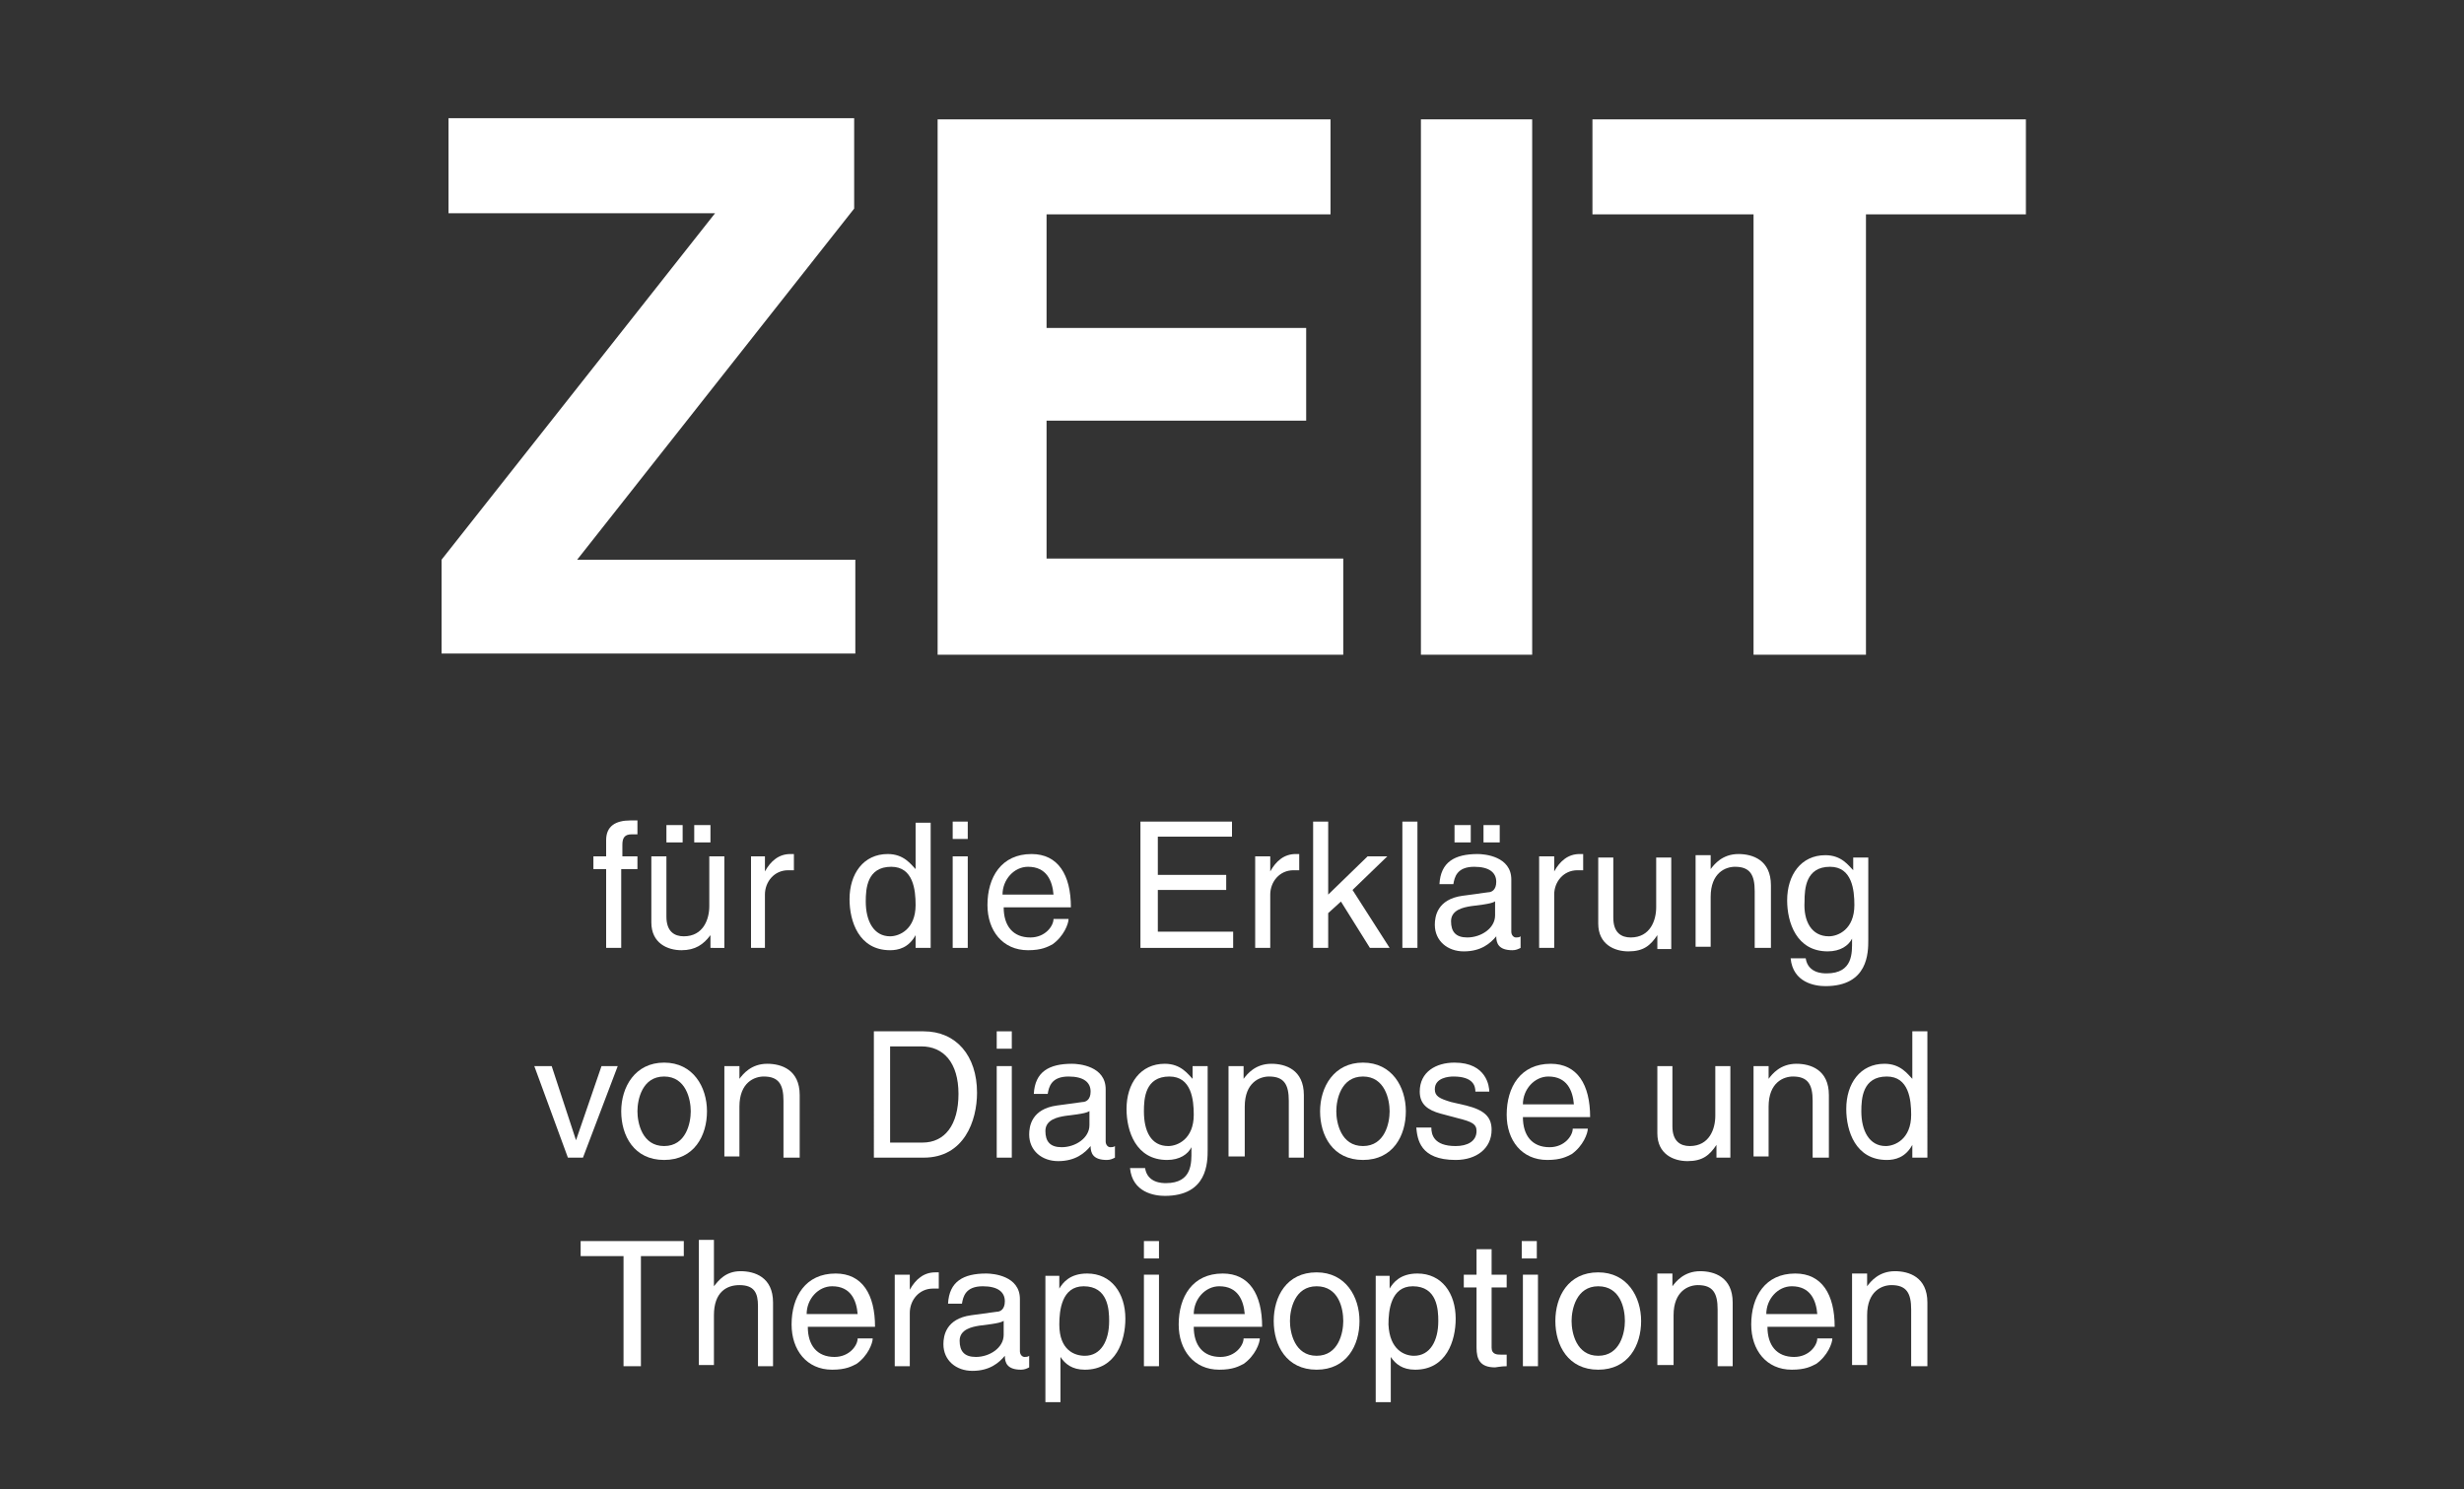 <?xml version="1.0" encoding="utf-8"?>
<!-- Generator: Adobe Illustrator 23.0.4, SVG Export Plug-In . SVG Version: 6.00 Build 0)  -->
<!DOCTYPE svg PUBLIC "-//W3C//DTD SVG 1.1//EN" "http://www.w3.org/Graphics/SVG/1.1/DTD/svg11.dtd">
<svg version="1.1" id="Ebene_1" xmlns:x="http://ns.adobe.com/Extensibility/1.0/" xmlns:i="http://ns.adobe.com/AdobeIllustrator/10.0/" xmlns:graph="http://ns.adobe.com/Graphs/1.0/"
	 xmlns="http://www.w3.org/2000/svg" xmlns:xlink="http://www.w3.org/1999/xlink" x="0px" y="0px" viewBox="0 0 212.6 128.5"
	 style="enable-background:new 0 0 212.6 128.5;" xml:space="preserve">
<rect x="0" y="0" width="212.6" height="128.5" fill="#333333" stroke="none"/>
<style type="text/css">
	.st0{fill:#FFFFFF;}
</style>
<g>
	<path class="st0" d="M38.1,48.3l23.6-29.9h-23v-8.2h35V18L49.8,48.3h24v8.1H38.1V48.3z"/>
	<path class="st0" d="M114.7,18.5H90.3v9.8h22.4v8H90.3v11.9h25.6v8.3h-35V10.3h33.9V18.5z"/>
	<path class="st0" d="M132.2,56.5h-9.6V10.3h9.6V56.5z"/>
	<path class="st0" d="M174.8,10.3v8.2H161v38h-9.7v-38h-13.9v-8.2H174.8z"/>
</g>
<g>
	<path class="st0" d="M53.6,75v6.8h-1.3V75h-1.1v-1.1h1.1v-1.4c0-1.2,0.8-1.7,2.1-1.7c0.2,0,0.4,0,0.6,0V72c-0.2,0-0.4,0-0.5,0
		c-0.6,0-0.8,0.3-0.8,0.9v1H55V75H53.6z"/>
	<path class="st0" d="M61.3,81.8v-1.1l0,0C60.7,81.5,60,82,58.8,82c-1.2,0-2.6-0.6-2.6-2.4v-5.7h1.3v5.2c0,1.3,0.7,1.7,1.5,1.7
		c1.7,0,2.2-1.5,2.2-2.6v-4.3h1.3v7.9H61.3z M58.9,72.7h-1.4v-1.5h1.4V72.7z M61.3,72.7h-1.4v-1.5h1.4V72.7z"/>
	<path class="st0" d="M66.1,81.8h-1.3v-7.9H66v1.3h0c0.5-0.9,1.2-1.5,2.2-1.5c0.2,0,0.2,0,0.3,0v1.4h-0.5c-1.2,0-2,1-2,2.1V81.8z"/>
	<path class="st0" d="M80.3,81.8h-1.3v-1.1h0c-0.6,1.1-1.5,1.3-2.2,1.3c-2.7,0-3.5-2.5-3.5-4.4c0-2.2,1.2-3.9,3.3-3.9
		c1.4,0,2,0.9,2.4,1.3l0-0.1v-3.9h1.3V81.8z M76.8,80.8c0.8,0,2.2-0.6,2.2-2.7c0-1.3-0.2-3.3-2.1-3.3c-2.1,0-2.2,1.9-2.2,3
		C74.7,79.5,75.4,80.8,76.8,80.8z"/>
	<path class="st0" d="M82.2,72.4v-1.5h1.3v1.5H82.2z M83.5,81.8h-1.3v-7.9h1.3V81.8z"/>
	<path class="st0" d="M92.2,79.3c0,0.4-0.4,1.5-1.4,2.2c-0.4,0.2-0.9,0.5-2.1,0.5c-2.2,0-3.5-1.7-3.5-3.9c0-2.4,1.2-4.4,3.8-4.4
		c2.3,0,3.4,1.8,3.4,4.6h-5.8c0,1.6,0.8,2.6,2.3,2.6c1.3,0,2-1,2-1.6H92.2z M90.9,77.2c-0.1-1.2-0.6-2.4-2.2-2.4
		c-1.2,0-2.2,1.1-2.2,2.4H90.9z"/>
	<path class="st0" d="M106.4,81.8h-8V70.9h7.9v1.3h-6.4v3.3h5.9v1.3h-5.9v3.6h6.5V81.8z"/>
	<path class="st0" d="M109.6,81.8h-1.3v-7.9h1.3v1.3h0c0.5-0.9,1.2-1.5,2.2-1.5c0.2,0,0.2,0,0.3,0v1.4h-0.5c-1.2,0-2,1-2,2.1V81.8z"
		/>
	<path class="st0" d="M119.9,81.8h-1.7l-2.5-4l-1.1,1v3h-1.3V70.9h1.3v6.3l3.4-3.3h1.7l-3,2.9L119.9,81.8z"/>
	<path class="st0" d="M122.3,81.8h-1.3V70.9h1.3V81.8z"/>
	<path class="st0" d="M124.2,76.3c0.1-1.9,1.3-2.6,3.3-2.6c0.6,0,2.9,0.2,2.9,2.2v4.5c0,0.3,0.2,0.5,0.4,0.5c0.1,0,0.3,0,0.4-0.1v1
		c-0.2,0.1-0.4,0.2-0.7,0.2c-1.2,0-1.4-0.6-1.4-1.2c-0.5,0.6-1.3,1.3-2.8,1.3c-1.4,0-2.5-0.9-2.5-2.3c0-0.7,0.2-2.2,2.4-2.5l2.2-0.3
		c0.3,0,0.7-0.2,0.7-0.9c0-0.8-0.6-1.3-1.9-1.3c-1.5,0-1.7,0.9-1.8,1.5H124.2z M129.1,77.7c-0.2,0.2-0.5,0.3-2.2,0.5
		c-0.6,0.1-1.7,0.3-1.7,1.3c0,0.9,0.4,1.4,1.4,1.4c1.2,0,2.4-0.8,2.4-1.9V77.7z M126.9,72.7h-1.4v-1.5h1.4V72.7z M129.4,72.7H128
		v-1.5h1.4V72.7z"/>
	<path class="st0" d="M134.1,81.8h-1.3v-7.9h1.3v1.3h0c0.5-0.9,1.2-1.5,2.2-1.5c0.2,0,0.2,0,0.3,0v1.4h-0.5c-1.2,0-2,1-2,2.1V81.8z"
		/>
	<path class="st0" d="M143,81.8v-1.1l0,0c-0.6,0.9-1.2,1.4-2.5,1.4c-1.2,0-2.6-0.6-2.6-2.4v-5.7h1.3v5.2c0,1.3,0.7,1.7,1.5,1.7
		c1.7,0,2.2-1.5,2.2-2.6v-4.3h1.3v7.9H143z"/>
	<path class="st0" d="M152.7,81.8h-1.3v-4.9c0-1.4-0.4-2.1-1.7-2.1c-0.8,0-2.1,0.5-2.1,2.6v4.3h-1.3v-7.9h1.3V75h0
		c0.3-0.4,1-1.3,2.4-1.3c1.2,0,2.8,0.5,2.8,2.7V81.8z"/>
	<path class="st0" d="M161.2,81.1c0,1.1,0,4-3.7,4c-0.9,0-2.8-0.3-3-2.4h1.3c0.2,1.3,1.5,1.3,1.8,1.3c2.3,0,2.2-1.8,2.2-2.8v-0.3h0
		v0.1c-0.3,0.6-1,1.1-2.1,1.1c-2.7,0-3.5-2.5-3.5-4.4c0-2.2,1.2-3.9,3.3-3.9c1.4,0,2,0.9,2.4,1.3h0v-1.1h1.3V81.1z M157.8,80.8
		c0.8,0,2.2-0.6,2.2-2.7c0-1.3-0.2-3.3-2.1-3.3c-2.1,0-2.2,1.9-2.2,3C155.6,79.5,156.3,80.8,157.8,80.8z"/>
	<path class="st0" d="M51.9,92h1.4l-3,7.9H49L46.1,92h1.5l2.1,6.4h0L51.9,92z"/>
	<path class="st0" d="M57.3,91.7c2.5,0,3.7,2.1,3.7,4.2s-1.1,4.2-3.7,4.2s-3.7-2.1-3.7-4.2S54.8,91.7,57.3,91.7z M57.3,98.9
		c1.9,0,2.3-2,2.3-3s-0.4-3-2.3-3s-2.3,2-2.3,3S55.4,98.9,57.3,98.9z"/>
	<path class="st0" d="M68.9,99.9h-1.3V95c0-1.4-0.4-2.1-1.7-2.1c-0.8,0-2.1,0.5-2.1,2.6v4.3h-1.3V92h1.3v1.1h0
		c0.3-0.4,1-1.3,2.4-1.3c1.2,0,2.8,0.5,2.8,2.7V99.9z"/>
	<path class="st0" d="M75.3,89h4.4c2.8,0,4.6,2.1,4.6,5.3c0,2.4-1.1,5.6-4.6,5.6h-4.3V89z M76.8,98.6h2.8c1.9,0,3.1-1.5,3.1-4.2
		c0-2.7-1.3-4.1-3.2-4.1h-2.7V98.6z"/>
	<path class="st0" d="M86,90.5V89h1.3v1.5H86z M87.3,99.9H86V92h1.3V99.9z"/>
	<path class="st0" d="M89.2,94.4c0.1-1.9,1.3-2.6,3.3-2.6c0.6,0,2.9,0.2,2.9,2.2v4.5c0,0.3,0.2,0.5,0.4,0.5c0.1,0,0.3,0,0.4-0.1v1
		c-0.2,0.1-0.4,0.2-0.7,0.2c-1.2,0-1.4-0.6-1.4-1.2c-0.5,0.6-1.3,1.3-2.8,1.3c-1.4,0-2.5-0.9-2.5-2.3c0-0.7,0.2-2.2,2.4-2.5l2.2-0.3
		c0.3,0,0.7-0.2,0.7-0.9c0-0.8-0.6-1.3-1.9-1.3c-1.5,0-1.7,0.9-1.8,1.5H89.2z M94.1,95.8c-0.2,0.2-0.5,0.3-2.2,0.5
		c-0.6,0.1-1.7,0.3-1.7,1.3c0,0.9,0.4,1.4,1.4,1.4c1.2,0,2.4-0.8,2.4-1.9V95.8z"/>
	<path class="st0" d="M104.2,99.2c0,1.1,0,4-3.7,4c-0.9,0-2.8-0.3-3-2.4h1.3c0.2,1.3,1.5,1.3,1.8,1.3c2.3,0,2.2-1.8,2.2-2.8V99h0V99
		c-0.3,0.6-1,1.1-2.1,1.1c-2.7,0-3.5-2.5-3.5-4.4c0-2.2,1.2-3.9,3.3-3.9c1.4,0,2,0.9,2.4,1.3h0V92h1.3V99.2z M100.8,98.9
		c0.8,0,2.2-0.6,2.2-2.7c0-1.3-0.2-3.3-2.1-3.3c-2.1,0-2.2,1.9-2.2,3C98.7,97.6,99.3,98.9,100.8,98.9z"/>
	<path class="st0" d="M112.5,99.9h-1.3V95c0-1.4-0.4-2.1-1.7-2.1c-0.8,0-2.1,0.5-2.1,2.6v4.3H106V92h1.3v1.1h0
		c0.3-0.4,1-1.3,2.4-1.3c1.2,0,2.8,0.5,2.8,2.7V99.9z"/>
	<path class="st0" d="M117.6,91.7c2.5,0,3.7,2.1,3.7,4.2s-1.1,4.2-3.7,4.2s-3.7-2.1-3.7-4.2S115.1,91.7,117.6,91.7z M117.6,98.9
		c1.9,0,2.3-2,2.3-3s-0.4-3-2.3-3s-2.3,2-2.3,3S115.7,98.9,117.6,98.9z"/>
	<path class="st0" d="M127.3,94.2c0-0.5-0.2-1.3-1.9-1.3c-0.4,0-1.6,0.1-1.6,1.1c0,0.6,0.4,0.8,1.4,1.1l1.3,0.3
		c1.6,0.4,2.2,1,2.2,2.1c0,1.6-1.3,2.6-3.1,2.6c-3.1,0-3.3-1.8-3.4-2.8h1.3c0,0.6,0.2,1.6,2.1,1.6c1,0,1.8-0.4,1.8-1.3
		c0-0.6-0.4-0.8-1.6-1.1l-1.5-0.4c-1.1-0.3-1.8-0.8-1.8-1.9c0-1.7,1.4-2.5,3-2.5c2.8,0,3,2.1,3,2.5H127.3z"/>
	<path class="st0" d="M137,97.4c0,0.4-0.4,1.5-1.4,2.2c-0.4,0.2-0.9,0.5-2.1,0.5c-2.2,0-3.5-1.7-3.5-3.9c0-2.4,1.2-4.4,3.8-4.4
		c2.3,0,3.4,1.8,3.4,4.6h-5.8c0,1.6,0.8,2.6,2.3,2.6c1.3,0,2-1,2-1.6H137z M135.8,95.3c-0.1-1.2-0.6-2.4-2.2-2.4
		c-1.2,0-2.2,1.1-2.2,2.4H135.8z"/>
	<path class="st0" d="M148.1,99.9v-1.1l0,0c-0.6,0.9-1.2,1.4-2.5,1.4c-1.2,0-2.6-0.6-2.6-2.4V92h1.3v5.2c0,1.3,0.7,1.7,1.5,1.7
		c1.7,0,2.2-1.5,2.2-2.6V92h1.3v7.9H148.1z"/>
	<path class="st0" d="M157.7,99.9h-1.3V95c0-1.4-0.4-2.1-1.7-2.1c-0.8,0-2.1,0.5-2.1,2.6v4.3h-1.3V92h1.3v1.1h0
		c0.3-0.4,1-1.3,2.4-1.3c1.2,0,2.8,0.5,2.8,2.7V99.9z"/>
	<path class="st0" d="M166.2,99.9H165v-1.1h0c-0.6,1.1-1.5,1.3-2.2,1.3c-2.7,0-3.5-2.5-3.5-4.4c0-2.2,1.2-3.9,3.3-3.9
		c1.4,0,2,0.9,2.4,1.3l0-0.1V89h1.3V99.9z M162.7,98.9c0.8,0,2.2-0.6,2.2-2.7c0-1.3-0.2-3.3-2.1-3.3c-2.1,0-2.2,1.9-2.2,3
		C160.6,97.6,161.3,98.9,162.7,98.9z"/>
	<path class="st0" d="M50.2,107.1H59v1.3h-3.7v9.5h-1.5v-9.5h-3.7V107.1z"/>
	<path class="st0" d="M66.7,117.9h-1.3v-5.2c0-1.1-0.3-1.8-1.6-1.8c-1.1,0-2.2,0.6-2.2,2.6v4.3h-1.3v-10.8h1.3v4h0
		c0.4-0.5,1-1.3,2.3-1.3c1.2,0,2.8,0.5,2.8,2.7V117.9z"/>
	<path class="st0" d="M75.3,115.5c0,0.4-0.4,1.5-1.4,2.2c-0.4,0.2-0.9,0.5-2.1,0.5c-2.2,0-3.5-1.7-3.5-3.9c0-2.4,1.2-4.4,3.8-4.4
		c2.3,0,3.4,1.8,3.4,4.6h-5.8c0,1.6,0.8,2.6,2.3,2.6c1.3,0,2-1,2-1.6H75.3z M74,113.4c-0.1-1.2-0.6-2.4-2.2-2.4
		c-1.2,0-2.2,1.1-2.2,2.4H74z"/>
	<path class="st0" d="M78.5,117.9h-1.3v-7.9h1.3v1.3h0c0.5-0.9,1.2-1.5,2.2-1.5c0.2,0,0.2,0,0.3,0v1.4h-0.5c-1.2,0-2,1-2,2.1V117.9z
		"/>
	<path class="st0" d="M81.8,112.5c0.1-1.9,1.3-2.6,3.3-2.6c0.6,0,2.9,0.2,2.9,2.2v4.5c0,0.3,0.2,0.5,0.4,0.5c0.1,0,0.3,0,0.4-0.1v1
		c-0.2,0.1-0.4,0.2-0.7,0.2c-1.2,0-1.4-0.6-1.4-1.2c-0.5,0.6-1.3,1.3-2.8,1.3c-1.4,0-2.5-0.9-2.5-2.3c0-0.7,0.2-2.2,2.4-2.5l2.2-0.3
		c0.3,0,0.7-0.2,0.7-0.9c0-0.8-0.6-1.3-1.9-1.3c-1.5,0-1.7,0.9-1.8,1.5H81.8z M86.7,113.9c-0.2,0.2-0.5,0.3-2.2,0.5
		c-0.6,0.1-1.7,0.3-1.7,1.3c0,0.9,0.4,1.4,1.4,1.4c1.2,0,2.4-0.8,2.4-1.9V113.9z"/>
	<path class="st0" d="M90.1,110.1h1.3v1.1h0c0.3-0.5,0.9-1.3,2.4-1.3c2.1,0,3.3,1.7,3.3,3.9c0,1.9-0.8,4.4-3.5,4.4
		c-1.1,0-1.7-0.5-2.1-1.1h0v3.9h-1.3V110.1z M93.6,117c1.4,0,2.1-1.3,2.1-3c0-1-0.1-3-2.2-3c-1.9,0-2.1,2.1-2.1,3.3
		C91.4,116.5,92.7,117,93.6,117z"/>
	<path class="st0" d="M98.7,108.6v-1.5h1.3v1.5H98.7z M100,117.9h-1.3v-7.9h1.3V117.9z"/>
	<path class="st0" d="M108.7,115.5c0,0.4-0.4,1.5-1.4,2.2c-0.4,0.2-0.9,0.5-2.1,0.5c-2.2,0-3.5-1.7-3.5-3.9c0-2.4,1.2-4.4,3.8-4.4
		c2.3,0,3.4,1.8,3.4,4.6H103c0,1.6,0.8,2.6,2.3,2.6c1.3,0,2-1,2-1.6H108.7z M107.4,113.4c-0.1-1.2-0.6-2.4-2.2-2.4
		c-1.2,0-2.2,1.1-2.2,2.4H107.4z"/>
	<path class="st0" d="M113.6,109.8c2.5,0,3.7,2.1,3.7,4.2s-1.1,4.2-3.7,4.2s-3.7-2.1-3.7-4.2S111,109.8,113.6,109.8z M113.6,117
		c1.9,0,2.3-2,2.3-3c0-1.1-0.4-3-2.3-3c-1.9,0-2.3,2-2.3,3C111.3,115,111.7,117,113.6,117z"/>
	<path class="st0" d="M118.6,110.1h1.3v1.1h0c0.3-0.5,0.9-1.3,2.4-1.3c2.1,0,3.3,1.7,3.3,3.9c0,1.9-0.8,4.4-3.5,4.4
		c-1.1,0-1.7-0.5-2.1-1.1h0v3.9h-1.3V110.1z M122,117c1.4,0,2.1-1.3,2.1-3c0-1-0.1-3-2.2-3c-1.9,0-2.1,2.1-2.1,3.3
		C119.9,116.5,121.2,117,122,117z"/>
	<path class="st0" d="M128.7,111.2v5.1c0,0.6,0.5,0.6,0.8,0.6h0.5v1c-0.5,0-0.9,0.1-1,0.1c-1.3,0-1.6-0.7-1.6-1.7v-5.2h-1.1v-1.1
		h1.1v-2.2h1.3v2.2h1.3v1.1H128.7z"/>
	<path class="st0" d="M131.3,108.6v-1.5h1.3v1.5H131.3z M132.7,117.9h-1.3v-7.9h1.3V117.9z"/>
	<path class="st0" d="M137.9,109.8c2.5,0,3.7,2.1,3.7,4.2s-1.1,4.2-3.7,4.2s-3.7-2.1-3.7-4.2S135.3,109.8,137.9,109.8z M137.9,117
		c1.9,0,2.3-2,2.3-3c0-1.1-0.4-3-2.3-3c-1.9,0-2.3,2-2.3,3C135.6,115,136,117,137.9,117z"/>
	<path class="st0" d="M149.5,117.9h-1.3v-4.9c0-1.4-0.4-2.1-1.7-2.1c-0.8,0-2.1,0.5-2.1,2.6v4.3H143v-7.9h1.3v1.1h0
		c0.3-0.4,1-1.3,2.4-1.3c1.2,0,2.8,0.5,2.8,2.7V117.9z"/>
	<path class="st0" d="M158.1,115.5c0,0.4-0.4,1.5-1.4,2.2c-0.4,0.2-0.9,0.5-2.1,0.5c-2.2,0-3.5-1.7-3.5-3.9c0-2.4,1.2-4.4,3.8-4.4
		c2.3,0,3.4,1.8,3.4,4.6h-5.8c0,1.6,0.8,2.6,2.3,2.6c1.3,0,2-1,2-1.6H158.1z M156.8,113.4c-0.1-1.2-0.6-2.4-2.2-2.4
		c-1.2,0-2.2,1.1-2.2,2.4H156.8z"/>
	<path class="st0" d="M166.2,117.9h-1.3v-4.9c0-1.4-0.4-2.1-1.7-2.1c-0.8,0-2.1,0.5-2.1,2.6v4.3h-1.3v-7.9h1.3v1.1h0
		c0.3-0.4,1-1.3,2.4-1.3c1.2,0,2.8,0.5,2.8,2.7V117.9z"/>
</g>
</svg>
